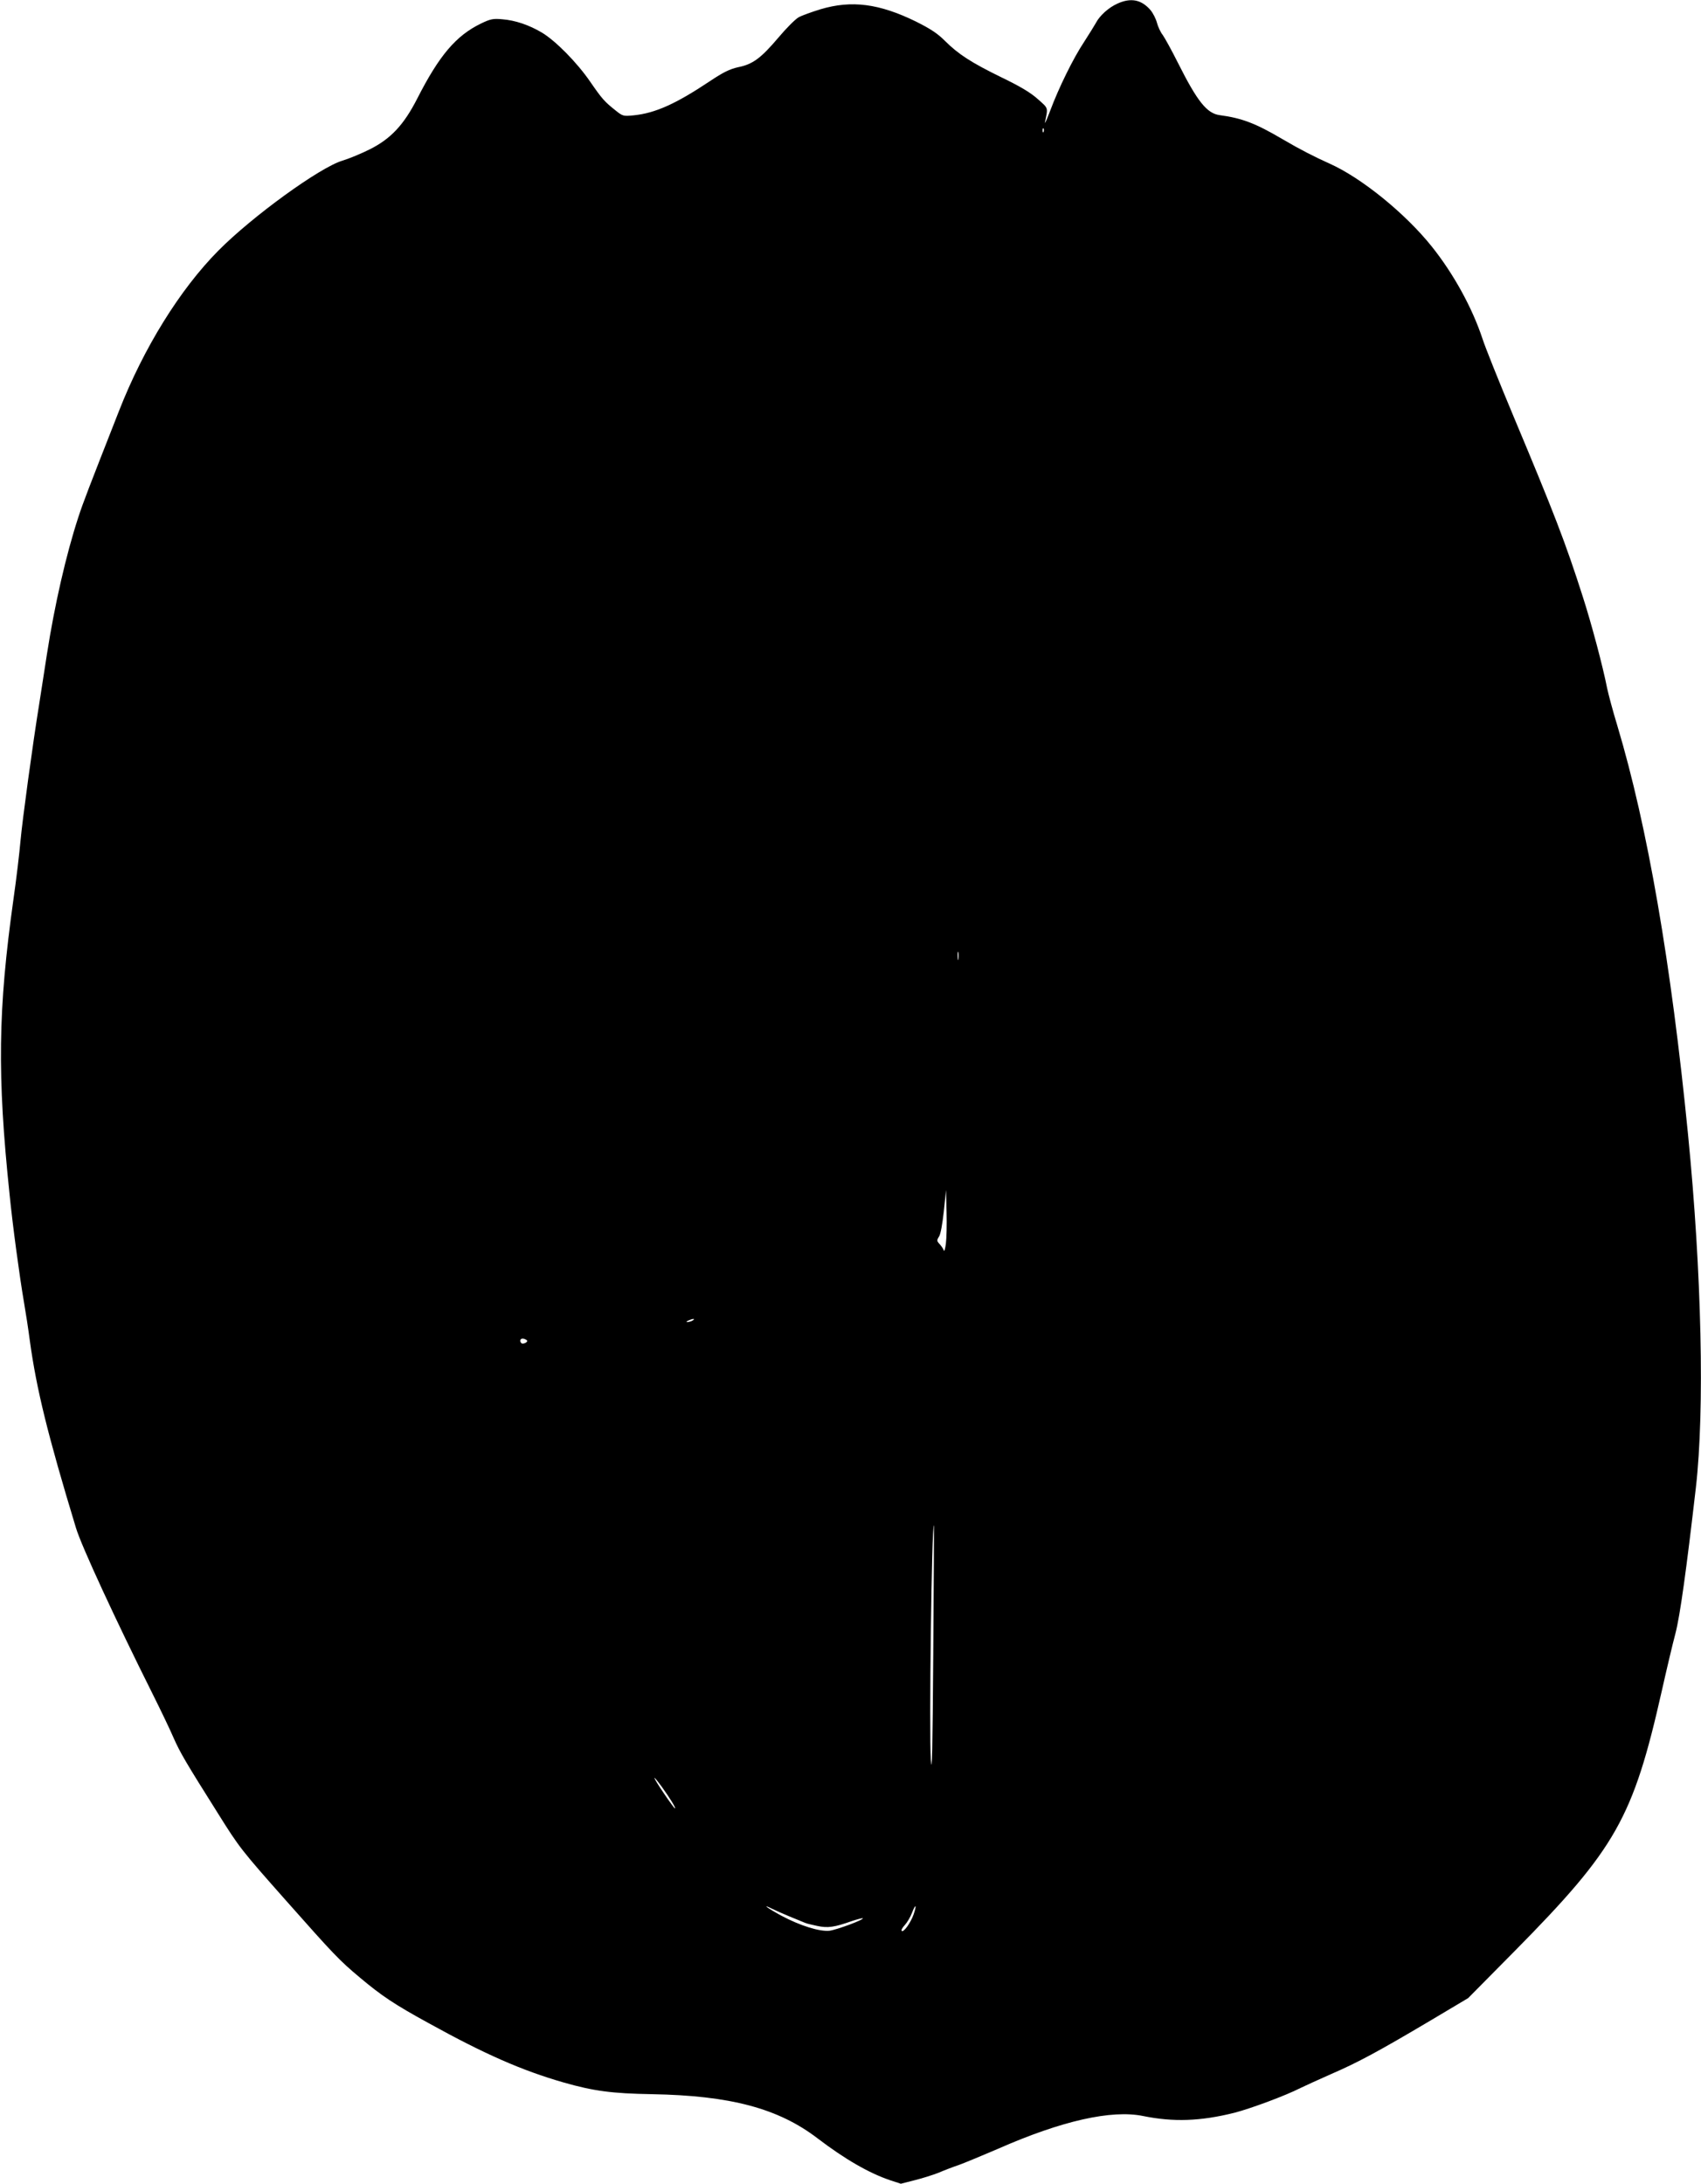 <?xml version="1.0" standalone="no"?>
<!DOCTYPE svg PUBLIC "-//W3C//DTD SVG 20010904//EN"
 "http://www.w3.org/TR/2001/REC-SVG-20010904/DTD/svg10.dtd">
<svg version="1.0" xmlns="http://www.w3.org/2000/svg"
 width="997pt" height="1280pt" viewBox="0 0 997 1280"
 preserveAspectRatio="xMidYMid meet">
<g transform="translate(0,1280) scale(0.1,-0.1)"
fill="#000000" stroke="none">
<path d="M6550 12779 c-52 -23 -105 -71 -127 -114 -9 -16 -40 -66 -69 -111
-62 -93 -148 -267 -199 -404 -20 -52 -33 -82 -30 -66 18 88 21 79 -42 135 -41
37 -102 74 -212 127 -178 87 -254 136 -333 215 -43 43 -84 70 -170 113 -215
105 -376 126 -558 72 -52 -16 -111 -37 -130 -48 -19 -11 -73 -65 -119 -120
-101 -119 -149 -155 -235 -172 -49 -11 -86 -29 -167 -83 -198 -132 -318 -186
-444 -199 -61 -6 -65 -5 -105 27 -67 53 -81 69 -150 169 -78 114 -205 242
-284 289 -76 45 -156 72 -232 78 -53 5 -69 2 -125 -25 -146 -71 -244 -186
-373 -439 -79 -155 -155 -236 -278 -298 -50 -25 -122 -55 -162 -67 -132 -40
-526 -325 -726 -527 -225 -227 -438 -570 -583 -941 -181 -461 -210 -536 -238
-622 -72 -220 -139 -514 -184 -803 -14 -93 -35 -224 -45 -290 -39 -241 -99
-683 -110 -805 -6 -69 -24 -222 -41 -340 -91 -650 -96 -1031 -23 -1730 18
-181 58 -478 84 -630 11 -63 27 -167 35 -230 39 -283 105 -552 270 -1095 32
-107 234 -543 450 -975 48 -96 104 -213 124 -260 37 -83 68 -137 259 -440 125
-200 136 -214 400 -512 280 -316 310 -348 432 -450 126 -106 202 -157 403
-267 327 -181 546 -277 789 -347 178 -51 286 -65 518 -69 461 -8 742 -83 972
-259 160 -122 302 -204 427 -246 l61 -20 82 21 c45 11 107 31 138 43 30 13 84
34 120 46 36 13 139 56 230 95 372 164 665 230 850 192 177 -36 335 -31 535
19 97 25 301 101 387 145 24 12 104 48 178 81 158 68 285 137 585 315 l220
131 275 278 c592 600 692 778 860 1522 28 125 64 277 80 337 27 103 64 370
120 856 52 455 34 1259 -46 2069 -99 1004 -237 1804 -414 2395 -27 88 -53 187
-60 220 -25 128 -92 380 -144 541 -100 313 -169 491 -403 1049 -85 203 -168
410 -184 460 -59 179 -169 380 -297 540 -156 195 -413 403 -599 486 -91 41
-170 81 -279 145 -156 92 -237 122 -365 139 -75 10 -131 80 -244 305 -37 74
-78 148 -90 165 -13 16 -28 49 -34 72 -6 23 -23 56 -37 73 -53 62 -115 75
-194 39z m-433 -751 c-3 -8 -6 -5 -6 6 -1 11 2 17 5 13 3 -3 4 -12 1 -19z
m-500 -4850 c-2 -13 -4 -5 -4 17 -1 22 1 32 4 23 2 -10 2 -28 0 -40z m-73
-1668 c-4 -30 -9 -48 -12 -40 -2 8 -13 25 -24 37 -18 19 -18 23 -4 45 9 13 20
74 28 148 l13 125 3 -130 c2 -71 0 -155 -4 -185z m-1484 -450 c-8 -5 -22 -9
-30 -9 -10 0 -8 3 5 9 27 12 43 12 25 0z m-970 -120 c0 -10 -26 -20 -34 -13
-14 14 -5 31 14 26 11 -3 20 -9 20 -13z m2380 -1835 c-4 -560 -7 -718 -14
-622 -11 163 5 1400 18 1375 1 -2 -1 -340 -4 -753z m-1592 -777 c47 -65 86
-128 78 -128 -3 0 -33 41 -66 90 -66 98 -74 122 -12 38z m744 -759 c29 -12 64
-26 78 -32 31 -13 24 -11 91 -26 61 -13 98 -8 203 29 33 11 61 18 63 16 8 -8
-151 -67 -195 -73 -58 -6 -171 29 -282 88 -81 44 -123 75 -53 40 23 -11 66
-30 95 -42z m733 10 c-17 -49 -59 -108 -70 -97 -4 4 4 19 18 34 14 15 33 47
42 71 22 57 30 50 10 -8z"/>
</g>
</svg>
